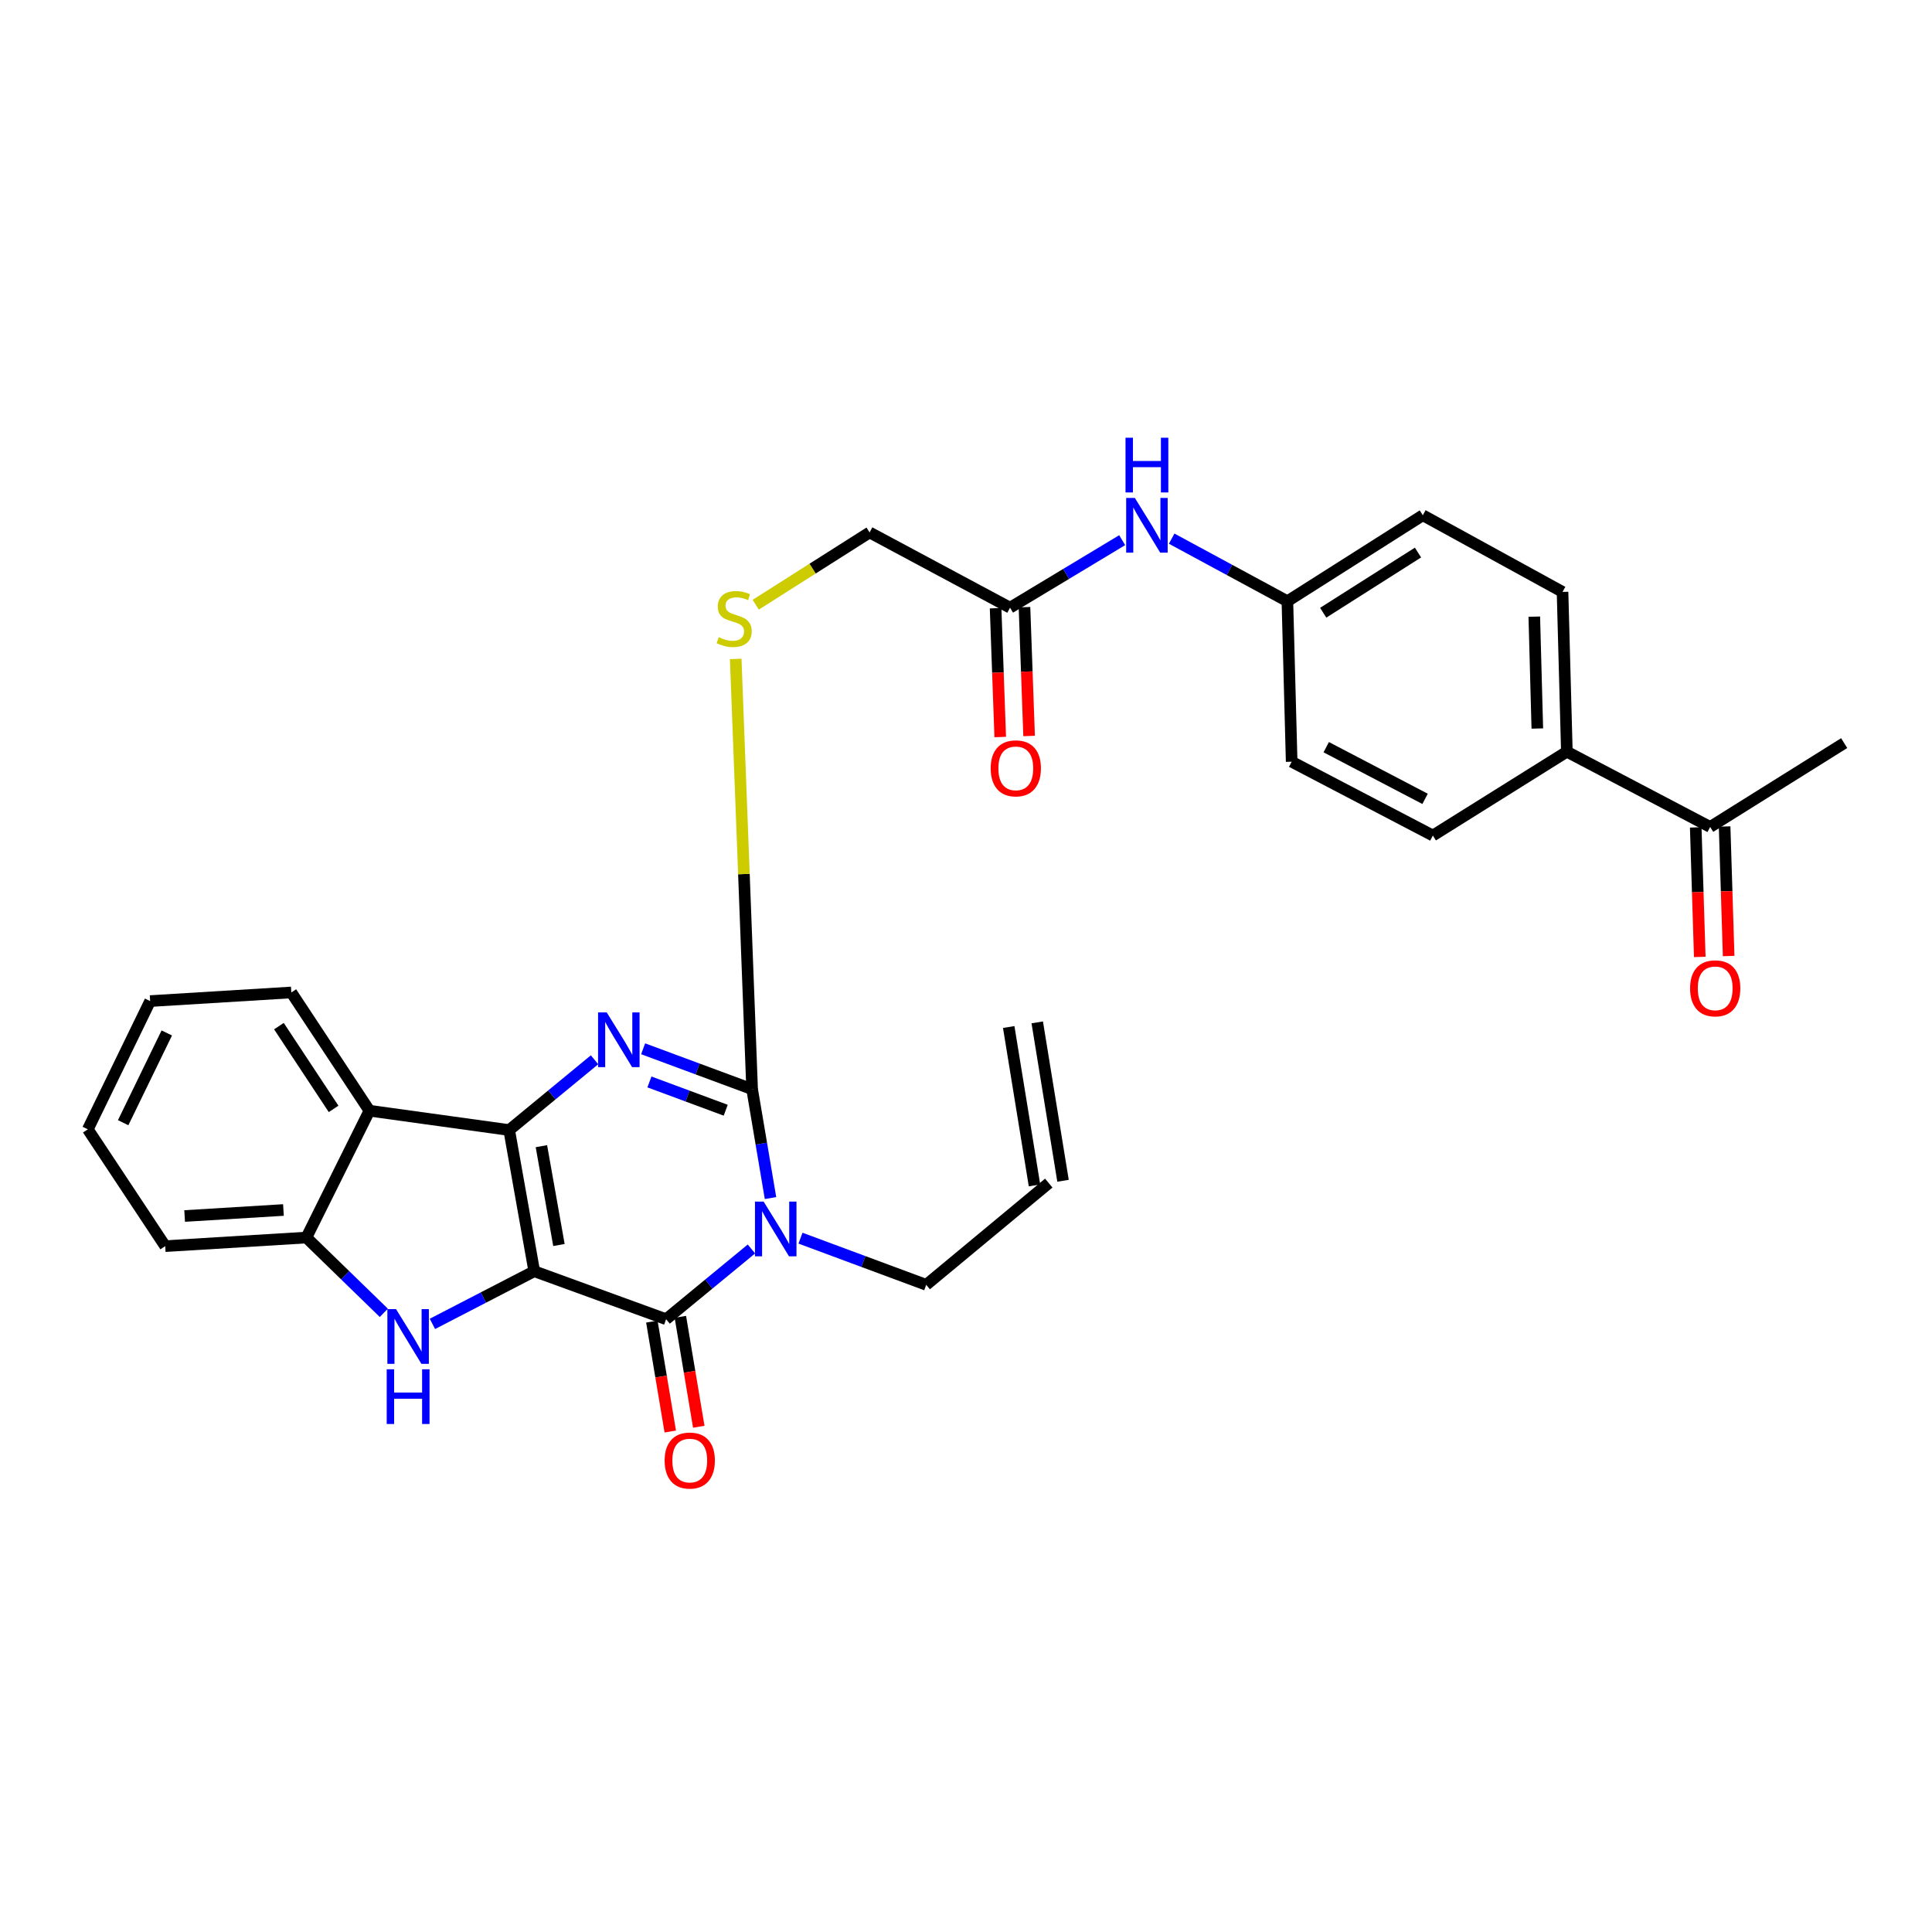 <?xml version='1.0' encoding='iso-8859-1'?>
<svg version='1.1' baseProfile='full'
              xmlns='http://www.w3.org/2000/svg'
                      xmlns:rdkit='http://www.rdkit.org/xml'
                      xmlns:xlink='http://www.w3.org/1999/xlink'
                  xml:space='preserve'
width='1000px' height='1000px' viewBox='0 0 1000 1000'>
<!-- END OF HEADER -->
<rect style='opacity:1.0;fill:#FFFFFF;stroke:none' width='1000' height='1000' x='0' y='0'> </rect>
<path class='bond-0' d='M 276.525,657.984 L 263.553,584.914' style='fill:none;fill-rule:evenodd;stroke:#000000;stroke-width:6px;stroke-linecap:butt;stroke-linejoin:miter;stroke-opacity:1' />
<path class='bond-0' d='M 289.307,644.409 L 280.227,593.26' style='fill:none;fill-rule:evenodd;stroke:#000000;stroke-width:6px;stroke-linecap:butt;stroke-linejoin:miter;stroke-opacity:1' />
<path class='bond-2' d='M 276.525,657.984 L 344.776,682.823' style='fill:none;fill-rule:evenodd;stroke:#000000;stroke-width:6px;stroke-linecap:butt;stroke-linejoin:miter;stroke-opacity:1' />
<path class='bond-5' d='M 276.525,657.984 L 250.172,671.614' style='fill:none;fill-rule:evenodd;stroke:#000000;stroke-width:6px;stroke-linecap:butt;stroke-linejoin:miter;stroke-opacity:1' />
<path class='bond-5' d='M 250.172,671.614 L 223.818,685.243' style='fill:none;fill-rule:evenodd;stroke:#0000FF;stroke-width:6px;stroke-linecap:butt;stroke-linejoin:miter;stroke-opacity:1' />
<path class='bond-3' d='M 263.553,584.914 L 285.639,566.728' style='fill:none;fill-rule:evenodd;stroke:#000000;stroke-width:6px;stroke-linecap:butt;stroke-linejoin:miter;stroke-opacity:1' />
<path class='bond-3' d='M 285.639,566.728 L 307.725,548.543' style='fill:none;fill-rule:evenodd;stroke:#0000FF;stroke-width:6px;stroke-linecap:butt;stroke-linejoin:miter;stroke-opacity:1' />
<path class='bond-6' d='M 263.553,584.914 L 191.214,574.9' style='fill:none;fill-rule:evenodd;stroke:#000000;stroke-width:6px;stroke-linecap:butt;stroke-linejoin:miter;stroke-opacity:1' />
<path class='bond-1' d='M 388.94,646.466 L 366.858,664.645' style='fill:none;fill-rule:evenodd;stroke:#0000FF;stroke-width:6px;stroke-linecap:butt;stroke-linejoin:miter;stroke-opacity:1' />
<path class='bond-1' d='M 366.858,664.645 L 344.776,682.823' style='fill:none;fill-rule:evenodd;stroke:#000000;stroke-width:6px;stroke-linecap:butt;stroke-linejoin:miter;stroke-opacity:1' />
<path class='bond-4' d='M 398.815,620.118 L 394.054,591.941' style='fill:none;fill-rule:evenodd;stroke:#0000FF;stroke-width:6px;stroke-linecap:butt;stroke-linejoin:miter;stroke-opacity:1' />
<path class='bond-4' d='M 394.054,591.941 L 389.293,563.764' style='fill:none;fill-rule:evenodd;stroke:#000000;stroke-width:6px;stroke-linecap:butt;stroke-linejoin:miter;stroke-opacity:1' />
<path class='bond-14' d='M 414.334,640.871 L 446.871,652.951' style='fill:none;fill-rule:evenodd;stroke:#0000FF;stroke-width:6px;stroke-linecap:butt;stroke-linejoin:miter;stroke-opacity:1' />
<path class='bond-14' d='M 446.871,652.951 L 479.408,665.031' style='fill:none;fill-rule:evenodd;stroke:#000000;stroke-width:6px;stroke-linecap:butt;stroke-linejoin:miter;stroke-opacity:1' />
<path class='bond-10' d='M 337.399,684.059 L 342.165,712.508' style='fill:none;fill-rule:evenodd;stroke:#000000;stroke-width:6px;stroke-linecap:butt;stroke-linejoin:miter;stroke-opacity:1' />
<path class='bond-10' d='M 342.165,712.508 L 346.931,740.957' style='fill:none;fill-rule:evenodd;stroke:#FF0000;stroke-width:6px;stroke-linecap:butt;stroke-linejoin:miter;stroke-opacity:1' />
<path class='bond-10' d='M 352.152,681.587 L 356.918,710.037' style='fill:none;fill-rule:evenodd;stroke:#000000;stroke-width:6px;stroke-linecap:butt;stroke-linejoin:miter;stroke-opacity:1' />
<path class='bond-10' d='M 356.918,710.037 L 361.684,738.486' style='fill:none;fill-rule:evenodd;stroke:#FF0000;stroke-width:6px;stroke-linecap:butt;stroke-linejoin:miter;stroke-opacity:1' />
<path class='bond-31' d='M 332.882,542.85 L 361.087,553.307' style='fill:none;fill-rule:evenodd;stroke:#0000FF;stroke-width:6px;stroke-linecap:butt;stroke-linejoin:miter;stroke-opacity:1' />
<path class='bond-31' d='M 361.087,553.307 L 389.293,563.764' style='fill:none;fill-rule:evenodd;stroke:#000000;stroke-width:6px;stroke-linecap:butt;stroke-linejoin:miter;stroke-opacity:1' />
<path class='bond-31' d='M 336.144,560.012 L 355.888,567.332' style='fill:none;fill-rule:evenodd;stroke:#0000FF;stroke-width:6px;stroke-linecap:butt;stroke-linejoin:miter;stroke-opacity:1' />
<path class='bond-31' d='M 355.888,567.332 L 375.631,574.653' style='fill:none;fill-rule:evenodd;stroke:#000000;stroke-width:6px;stroke-linecap:butt;stroke-linejoin:miter;stroke-opacity:1' />
<path class='bond-8' d='M 389.293,563.764 L 385.047,452.414' style='fill:none;fill-rule:evenodd;stroke:#000000;stroke-width:6px;stroke-linecap:butt;stroke-linejoin:miter;stroke-opacity:1' />
<path class='bond-8' d='M 385.047,452.414 L 380.802,341.064' style='fill:none;fill-rule:evenodd;stroke:#CCCC00;stroke-width:6px;stroke-linecap:butt;stroke-linejoin:miter;stroke-opacity:1' />
<path class='bond-7' d='M 198.665,679.523 L 178.622,660.041' style='fill:none;fill-rule:evenodd;stroke:#0000FF;stroke-width:6px;stroke-linecap:butt;stroke-linejoin:miter;stroke-opacity:1' />
<path class='bond-7' d='M 178.622,660.041 L 158.58,640.558' style='fill:none;fill-rule:evenodd;stroke:#000000;stroke-width:6px;stroke-linecap:butt;stroke-linejoin:miter;stroke-opacity:1' />
<path class='bond-25' d='M 191.214,574.9 L 150.785,513.696' style='fill:none;fill-rule:evenodd;stroke:#000000;stroke-width:6px;stroke-linecap:butt;stroke-linejoin:miter;stroke-opacity:1' />
<path class='bond-25' d='M 172.668,573.964 L 144.368,531.121' style='fill:none;fill-rule:evenodd;stroke:#000000;stroke-width:6px;stroke-linecap:butt;stroke-linejoin:miter;stroke-opacity:1' />
<path class='bond-30' d='M 191.214,574.9 L 158.58,640.558' style='fill:none;fill-rule:evenodd;stroke:#000000;stroke-width:6px;stroke-linecap:butt;stroke-linejoin:miter;stroke-opacity:1' />
<path class='bond-26' d='M 158.58,640.558 L 85.517,645.004' style='fill:none;fill-rule:evenodd;stroke:#000000;stroke-width:6px;stroke-linecap:butt;stroke-linejoin:miter;stroke-opacity:1' />
<path class='bond-26' d='M 146.712,626.294 L 95.568,629.406' style='fill:none;fill-rule:evenodd;stroke:#000000;stroke-width:6px;stroke-linecap:butt;stroke-linejoin:miter;stroke-opacity:1' />
<path class='bond-17' d='M 391.158,313.005 L 420.628,294.296' style='fill:none;fill-rule:evenodd;stroke:#CCCC00;stroke-width:6px;stroke-linecap:butt;stroke-linejoin:miter;stroke-opacity:1' />
<path class='bond-17' d='M 420.628,294.296 L 450.098,275.587' style='fill:none;fill-rule:evenodd;stroke:#000000;stroke-width:6px;stroke-linecap:butt;stroke-linejoin:miter;stroke-opacity:1' />
<path class='bond-9' d='M 522.795,314.536 L 450.098,275.587' style='fill:none;fill-rule:evenodd;stroke:#000000;stroke-width:6px;stroke-linecap:butt;stroke-linejoin:miter;stroke-opacity:1' />
<path class='bond-11' d='M 522.795,314.536 L 551.817,297.064' style='fill:none;fill-rule:evenodd;stroke:#000000;stroke-width:6px;stroke-linecap:butt;stroke-linejoin:miter;stroke-opacity:1' />
<path class='bond-11' d='M 551.817,297.064 L 580.839,279.591' style='fill:none;fill-rule:evenodd;stroke:#0000FF;stroke-width:6px;stroke-linecap:butt;stroke-linejoin:miter;stroke-opacity:1' />
<path class='bond-15' d='M 515.32,314.805 L 516.518,348.144' style='fill:none;fill-rule:evenodd;stroke:#000000;stroke-width:6px;stroke-linecap:butt;stroke-linejoin:miter;stroke-opacity:1' />
<path class='bond-15' d='M 516.518,348.144 L 517.715,381.483' style='fill:none;fill-rule:evenodd;stroke:#FF0000;stroke-width:6px;stroke-linecap:butt;stroke-linejoin:miter;stroke-opacity:1' />
<path class='bond-15' d='M 530.269,314.268 L 531.466,347.607' style='fill:none;fill-rule:evenodd;stroke:#000000;stroke-width:6px;stroke-linecap:butt;stroke-linejoin:miter;stroke-opacity:1' />
<path class='bond-15' d='M 531.466,347.607 L 532.663,380.946' style='fill:none;fill-rule:evenodd;stroke:#FF0000;stroke-width:6px;stroke-linecap:butt;stroke-linejoin:miter;stroke-opacity:1' />
<path class='bond-22' d='M 606.453,278.806 L 636.402,295.001' style='fill:none;fill-rule:evenodd;stroke:#0000FF;stroke-width:6px;stroke-linecap:butt;stroke-linejoin:miter;stroke-opacity:1' />
<path class='bond-22' d='M 636.402,295.001 L 666.351,311.196' style='fill:none;fill-rule:evenodd;stroke:#000000;stroke-width:6px;stroke-linecap:butt;stroke-linejoin:miter;stroke-opacity:1' />
<path class='bond-12' d='M 885.181,428.027 L 811.005,389.078' style='fill:none;fill-rule:evenodd;stroke:#000000;stroke-width:6px;stroke-linecap:butt;stroke-linejoin:miter;stroke-opacity:1' />
<path class='bond-16' d='M 877.706,428.26 L 878.75,461.782' style='fill:none;fill-rule:evenodd;stroke:#000000;stroke-width:6px;stroke-linecap:butt;stroke-linejoin:miter;stroke-opacity:1' />
<path class='bond-16' d='M 878.75,461.782 L 879.795,495.303' style='fill:none;fill-rule:evenodd;stroke:#FF0000;stroke-width:6px;stroke-linecap:butt;stroke-linejoin:miter;stroke-opacity:1' />
<path class='bond-16' d='M 892.657,427.794 L 893.701,461.316' style='fill:none;fill-rule:evenodd;stroke:#000000;stroke-width:6px;stroke-linecap:butt;stroke-linejoin:miter;stroke-opacity:1' />
<path class='bond-16' d='M 893.701,461.316 L 894.746,494.837' style='fill:none;fill-rule:evenodd;stroke:#FF0000;stroke-width:6px;stroke-linecap:butt;stroke-linejoin:miter;stroke-opacity:1' />
<path class='bond-27' d='M 885.181,428.027 L 954.545,384.632' style='fill:none;fill-rule:evenodd;stroke:#000000;stroke-width:6px;stroke-linecap:butt;stroke-linejoin:miter;stroke-opacity:1' />
<path class='bond-13' d='M 811.005,389.078 L 808.761,306.368' style='fill:none;fill-rule:evenodd;stroke:#000000;stroke-width:6px;stroke-linecap:butt;stroke-linejoin:miter;stroke-opacity:1' />
<path class='bond-13' d='M 795.716,377.077 L 794.145,319.18' style='fill:none;fill-rule:evenodd;stroke:#000000;stroke-width:6px;stroke-linecap:butt;stroke-linejoin:miter;stroke-opacity:1' />
<path class='bond-33' d='M 811.005,389.078 L 741.649,432.473' style='fill:none;fill-rule:evenodd;stroke:#000000;stroke-width:6px;stroke-linecap:butt;stroke-linejoin:miter;stroke-opacity:1' />
<path class='bond-18' d='M 479.408,665.031 L 542.839,612.37' style='fill:none;fill-rule:evenodd;stroke:#000000;stroke-width:6px;stroke-linecap:butt;stroke-linejoin:miter;stroke-opacity:1' />
<path class='bond-21' d='M 550.22,611.169 L 536.874,529.181' style='fill:none;fill-rule:evenodd;stroke:#000000;stroke-width:6px;stroke-linecap:butt;stroke-linejoin:miter;stroke-opacity:1' />
<path class='bond-21' d='M 535.457,613.572 L 522.111,531.584' style='fill:none;fill-rule:evenodd;stroke:#000000;stroke-width:6px;stroke-linecap:butt;stroke-linejoin:miter;stroke-opacity:1' />
<path class='bond-19' d='M 741.649,432.473 L 668.562,394.263' style='fill:none;fill-rule:evenodd;stroke:#000000;stroke-width:6px;stroke-linecap:butt;stroke-linejoin:miter;stroke-opacity:1' />
<path class='bond-19' d='M 737.616,413.486 L 686.455,386.739' style='fill:none;fill-rule:evenodd;stroke:#000000;stroke-width:6px;stroke-linecap:butt;stroke-linejoin:miter;stroke-opacity:1' />
<path class='bond-20' d='M 808.761,306.368 L 736.447,266.695' style='fill:none;fill-rule:evenodd;stroke:#000000;stroke-width:6px;stroke-linecap:butt;stroke-linejoin:miter;stroke-opacity:1' />
<path class='bond-23' d='M 666.351,311.196 L 668.562,394.263' style='fill:none;fill-rule:evenodd;stroke:#000000;stroke-width:6px;stroke-linecap:butt;stroke-linejoin:miter;stroke-opacity:1' />
<path class='bond-24' d='M 666.351,311.196 L 736.447,266.695' style='fill:none;fill-rule:evenodd;stroke:#000000;stroke-width:6px;stroke-linecap:butt;stroke-linejoin:miter;stroke-opacity:1' />
<path class='bond-24' d='M 684.883,317.149 L 733.95,285.999' style='fill:none;fill-rule:evenodd;stroke:#000000;stroke-width:6px;stroke-linecap:butt;stroke-linejoin:miter;stroke-opacity:1' />
<path class='bond-28' d='M 150.785,513.696 L 77.714,518.159' style='fill:none;fill-rule:evenodd;stroke:#000000;stroke-width:6px;stroke-linecap:butt;stroke-linejoin:miter;stroke-opacity:1' />
<path class='bond-29' d='M 85.517,645.004 L 45.455,584.531' style='fill:none;fill-rule:evenodd;stroke:#000000;stroke-width:6px;stroke-linecap:butt;stroke-linejoin:miter;stroke-opacity:1' />
<path class='bond-32' d='M 77.714,518.159 L 45.455,584.531' style='fill:none;fill-rule:evenodd;stroke:#000000;stroke-width:6px;stroke-linecap:butt;stroke-linejoin:miter;stroke-opacity:1' />
<path class='bond-32' d='M 86.329,534.653 L 63.747,581.114' style='fill:none;fill-rule:evenodd;stroke:#000000;stroke-width:6px;stroke-linecap:butt;stroke-linejoin:miter;stroke-opacity:1' />
<path  class='atom-2' d='M 395.257 621.952
L 404.537 636.952
Q 405.457 638.432, 406.937 641.112
Q 408.417 643.792, 408.497 643.952
L 408.497 621.952
L 412.257 621.952
L 412.257 650.272
L 408.377 650.272
L 398.417 633.872
Q 397.257 631.952, 396.017 629.752
Q 394.817 627.552, 394.457 626.872
L 394.457 650.272
L 390.777 650.272
L 390.777 621.952
L 395.257 621.952
' fill='#0000FF'/>
<path  class='atom-4' d='M 314.043 524.026
L 323.323 539.026
Q 324.243 540.506, 325.723 543.186
Q 327.203 545.866, 327.283 546.026
L 327.283 524.026
L 331.043 524.026
L 331.043 552.346
L 327.163 552.346
L 317.203 535.946
Q 316.043 534.026, 314.803 531.826
Q 313.603 529.626, 313.243 528.946
L 313.243 552.346
L 309.563 552.346
L 309.563 524.026
L 314.043 524.026
' fill='#0000FF'/>
<path  class='atom-6' d='M 204.981 677.588
L 214.261 692.588
Q 215.181 694.068, 216.661 696.748
Q 218.141 699.428, 218.221 699.588
L 218.221 677.588
L 221.981 677.588
L 221.981 705.908
L 218.101 705.908
L 208.141 689.508
Q 206.981 687.588, 205.741 685.388
Q 204.541 683.188, 204.181 682.508
L 204.181 705.908
L 200.501 705.908
L 200.501 677.588
L 204.981 677.588
' fill='#0000FF'/>
<path  class='atom-6' d='M 200.161 708.74
L 204.001 708.74
L 204.001 720.78
L 218.481 720.78
L 218.481 708.74
L 222.321 708.74
L 222.321 737.06
L 218.481 737.06
L 218.481 723.98
L 204.001 723.98
L 204.001 737.06
L 200.161 737.06
L 200.161 708.74
' fill='#0000FF'/>
<path  class='atom-9' d='M 372.002 329.808
Q 372.322 329.928, 373.642 330.488
Q 374.962 331.048, 376.402 331.408
Q 377.882 331.728, 379.322 331.728
Q 382.002 331.728, 383.562 330.448
Q 385.122 329.128, 385.122 326.848
Q 385.122 325.288, 384.322 324.328
Q 383.562 323.368, 382.362 322.848
Q 381.162 322.328, 379.162 321.728
Q 376.642 320.968, 375.122 320.248
Q 373.642 319.528, 372.562 318.008
Q 371.522 316.488, 371.522 313.928
Q 371.522 310.368, 373.922 308.168
Q 376.362 305.968, 381.162 305.968
Q 384.442 305.968, 388.162 307.528
L 387.242 310.608
Q 383.842 309.208, 381.282 309.208
Q 378.522 309.208, 377.002 310.368
Q 375.482 311.488, 375.522 313.448
Q 375.522 314.968, 376.282 315.888
Q 377.082 316.808, 378.202 317.328
Q 379.362 317.848, 381.282 318.448
Q 383.842 319.248, 385.362 320.048
Q 386.882 320.848, 387.962 322.488
Q 389.082 324.088, 389.082 326.848
Q 389.082 330.768, 386.442 332.888
Q 383.842 334.968, 379.482 334.968
Q 376.962 334.968, 375.042 334.408
Q 373.162 333.888, 370.922 332.968
L 372.002 329.808
' fill='#CCCC00'/>
<path  class='atom-11' d='M 344.017 755.974
Q 344.017 749.174, 347.377 745.374
Q 350.737 741.574, 357.017 741.574
Q 363.297 741.574, 366.657 745.374
Q 370.017 749.174, 370.017 755.974
Q 370.017 762.854, 366.617 766.774
Q 363.217 770.654, 357.017 770.654
Q 350.777 770.654, 347.377 766.774
Q 344.017 762.894, 344.017 755.974
M 357.017 767.454
Q 361.337 767.454, 363.657 764.574
Q 366.017 761.654, 366.017 755.974
Q 366.017 750.414, 363.657 747.614
Q 361.337 744.774, 357.017 744.774
Q 352.697 744.774, 350.337 747.574
Q 348.017 750.374, 348.017 755.974
Q 348.017 761.694, 350.337 764.574
Q 352.697 767.454, 357.017 767.454
' fill='#FF0000'/>
<path  class='atom-12' d='M 587.386 257.721
L 596.666 272.721
Q 597.586 274.201, 599.066 276.881
Q 600.546 279.561, 600.626 279.721
L 600.626 257.721
L 604.386 257.721
L 604.386 286.041
L 600.506 286.041
L 590.546 269.641
Q 589.386 267.721, 588.146 265.521
Q 586.946 263.321, 586.586 262.641
L 586.586 286.041
L 582.906 286.041
L 582.906 257.721
L 587.386 257.721
' fill='#0000FF'/>
<path  class='atom-12' d='M 582.566 226.569
L 586.406 226.569
L 586.406 238.609
L 600.886 238.609
L 600.886 226.569
L 604.726 226.569
L 604.726 254.889
L 600.886 254.889
L 600.886 241.809
L 586.406 241.809
L 586.406 254.889
L 582.566 254.889
L 582.566 226.569
' fill='#0000FF'/>
<path  class='atom-16' d='M 512.778 397.692
Q 512.778 390.892, 516.138 387.092
Q 519.498 383.292, 525.778 383.292
Q 532.058 383.292, 535.418 387.092
Q 538.778 390.892, 538.778 397.692
Q 538.778 404.572, 535.378 408.492
Q 531.978 412.372, 525.778 412.372
Q 519.538 412.372, 516.138 408.492
Q 512.778 404.612, 512.778 397.692
M 525.778 409.172
Q 530.098 409.172, 532.418 406.292
Q 534.778 403.372, 534.778 397.692
Q 534.778 392.132, 532.418 389.332
Q 530.098 386.492, 525.778 386.492
Q 521.458 386.492, 519.098 389.292
Q 516.778 392.092, 516.778 397.692
Q 516.778 403.412, 519.098 406.292
Q 521.458 409.172, 525.778 409.172
' fill='#FF0000'/>
<path  class='atom-17' d='M 874.782 511.557
Q 874.782 504.757, 878.142 500.957
Q 881.502 497.157, 887.782 497.157
Q 894.062 497.157, 897.422 500.957
Q 900.782 504.757, 900.782 511.557
Q 900.782 518.437, 897.382 522.357
Q 893.982 526.237, 887.782 526.237
Q 881.542 526.237, 878.142 522.357
Q 874.782 518.477, 874.782 511.557
M 887.782 523.037
Q 892.102 523.037, 894.422 520.157
Q 896.782 517.237, 896.782 511.557
Q 896.782 505.997, 894.422 503.197
Q 892.102 500.357, 887.782 500.357
Q 883.462 500.357, 881.102 503.157
Q 878.782 505.957, 878.782 511.557
Q 878.782 517.277, 881.102 520.157
Q 883.462 523.037, 887.782 523.037
' fill='#FF0000'/>
</svg>
